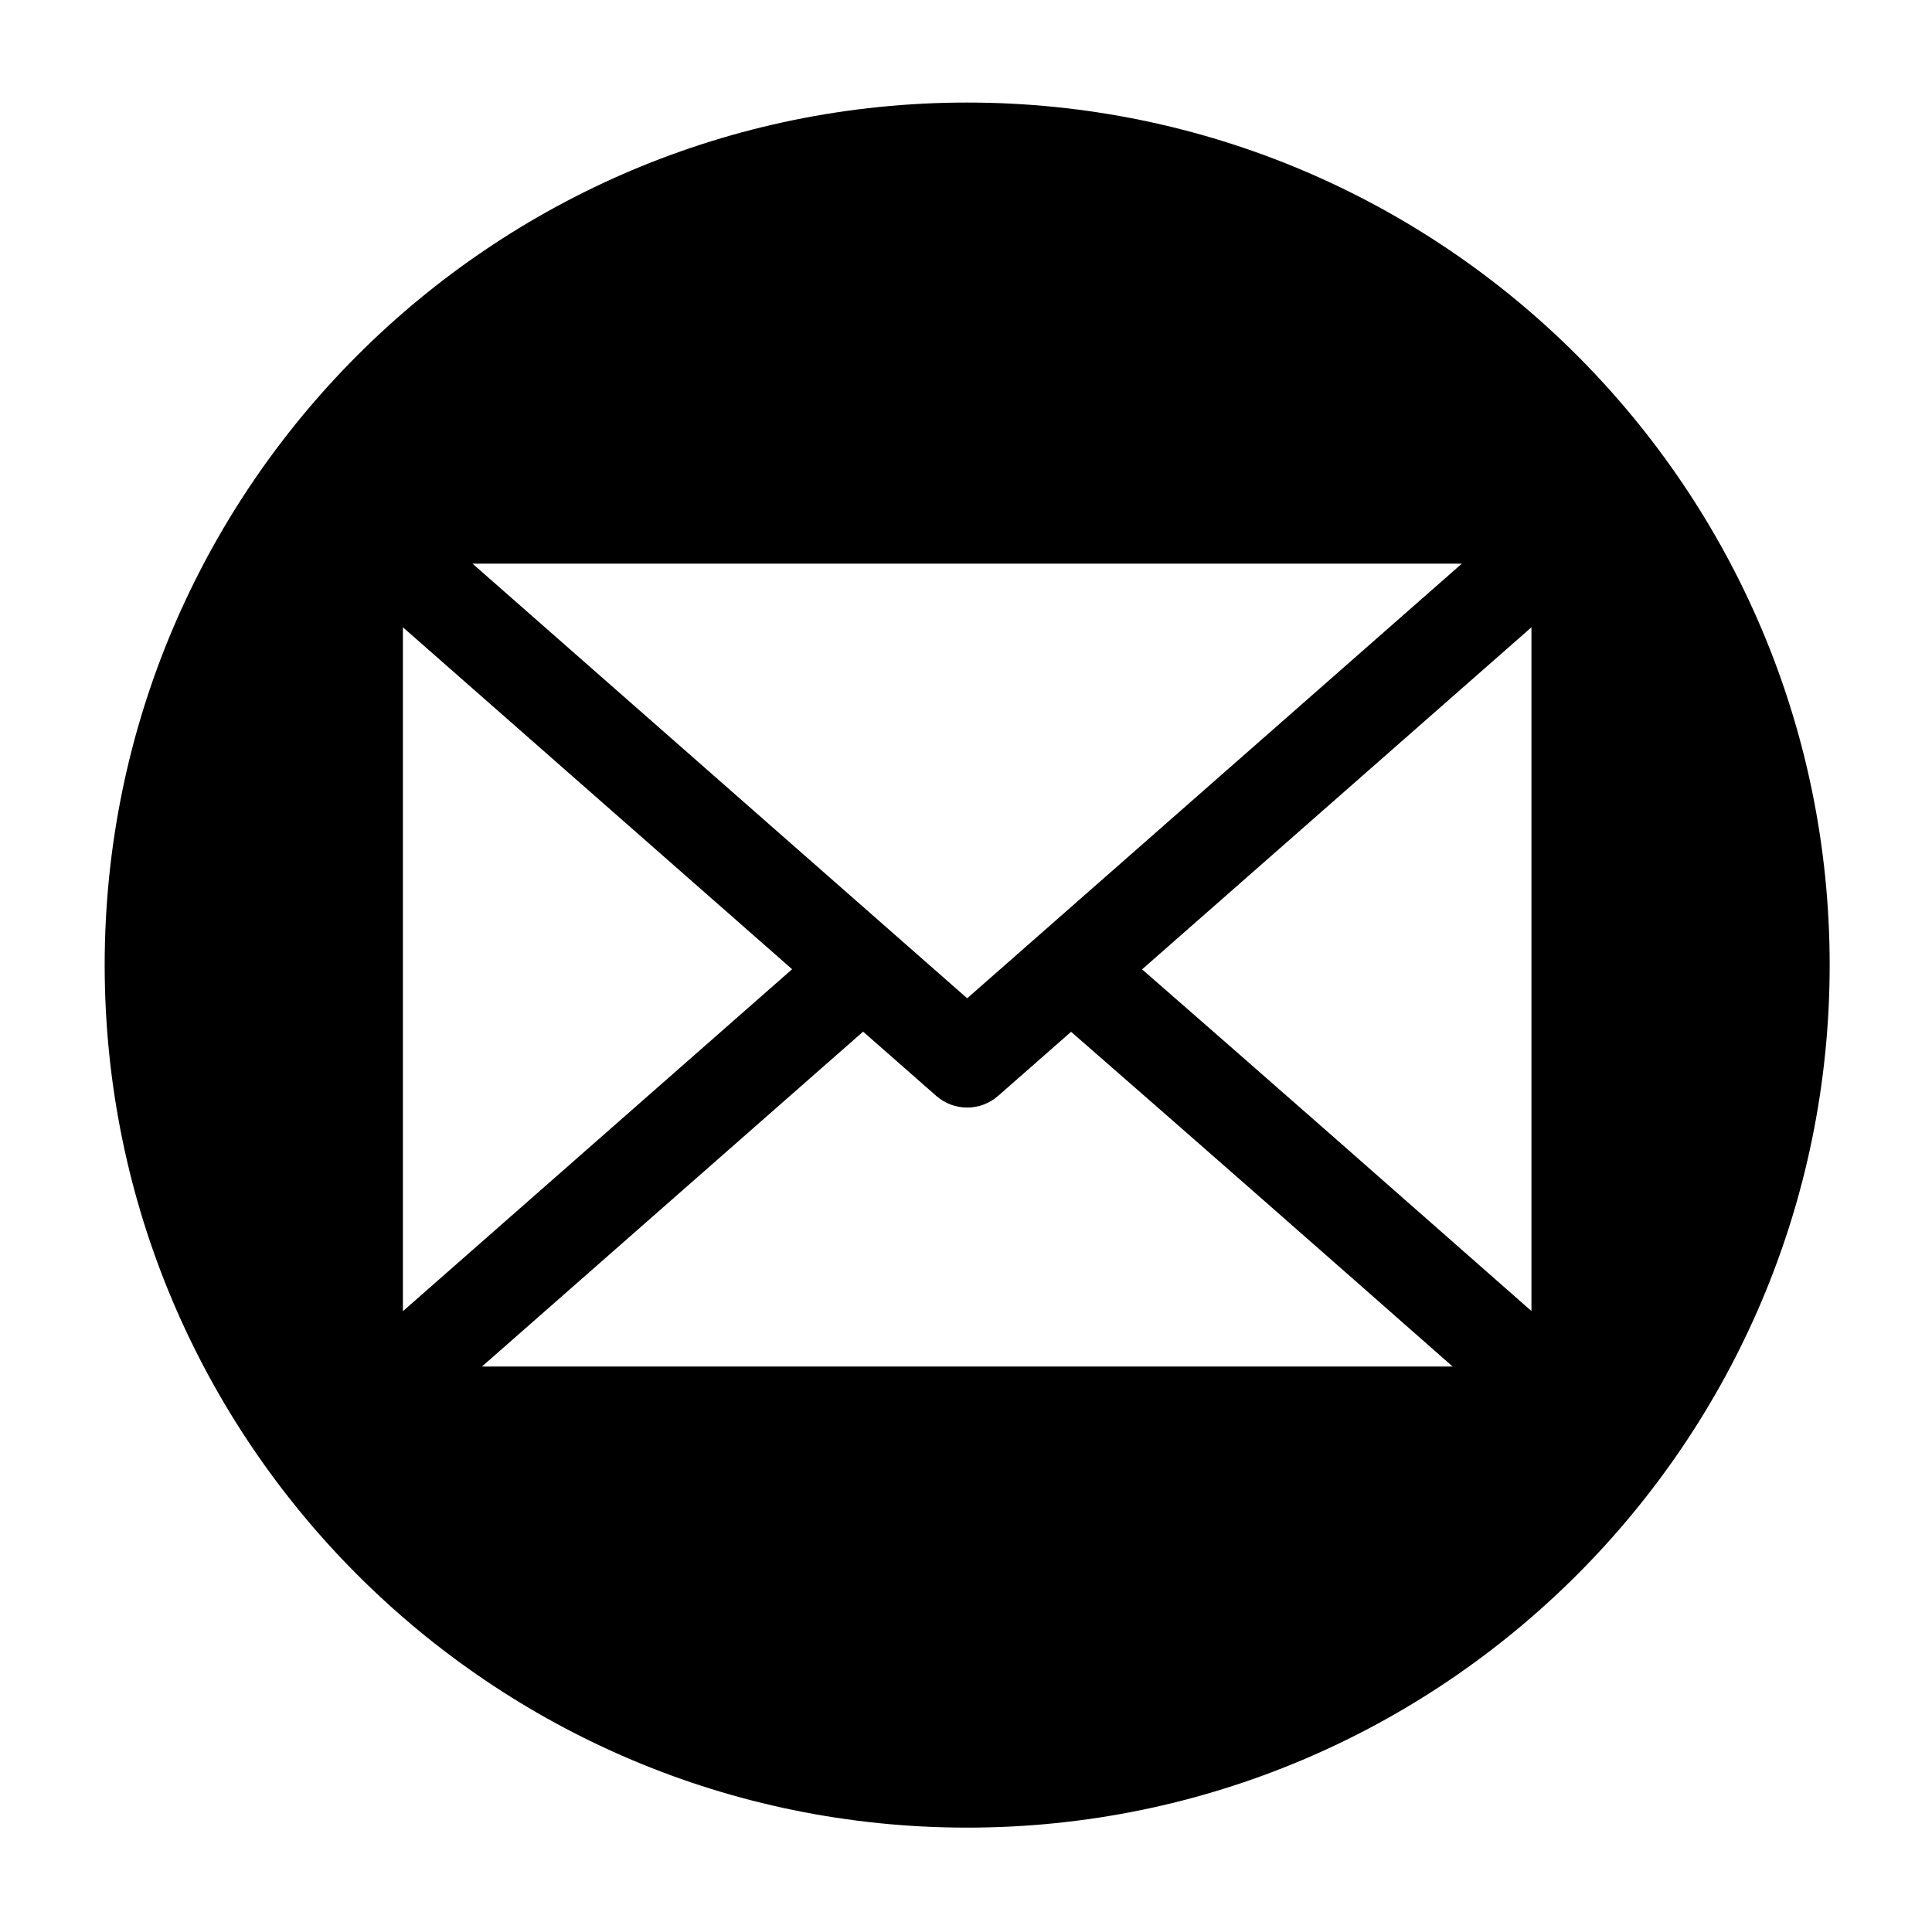 <?xml version="1.0" encoding="UTF-8" standalone="no"?>
<!DOCTYPE svg PUBLIC "-//W3C//DTD SVG 1.1//EN" "http://www.w3.org/Graphics/SVG/1.1/DTD/svg11.dtd">
<svg xmlns="http://www.w3.org/2000/svg" xmlns:xlink="http://www.w3.org/1999/xlink" xmlns:serif="http://www.serif.com/" width="100%" height="100%" viewBox="0 0 598 597" version="1.1" xml:space="preserve" style="fill-rule:evenodd;clip-rule:evenodd;stroke-linejoin:round;stroke-miterlimit:2;" xmlns:svg="http://www.w3.org/2000/svg">
    <g transform="matrix(1,0,0,1,-1392,0)">
        <g id="ArtBoard1" transform="matrix(1.166,0,0,1.166,1392.79,0)">
            <rect x="0" y="0" width="512" height="512" style="fill:none;"/>
            <g transform="matrix(0.858,0,0,0.858,-583.359,-1901.46)">
                <path d="M978.352,2247.88C1125.63,2247.88 1245.2,2367.45 1245.2,2514.73C1245.2,2662.01 1125.63,2781.58 978.352,2781.58C831.073,2781.58 711.502,2662.01 711.502,2514.73C711.502,2367.45 831.073,2247.88 978.352,2247.88ZM803.772,2621.81L924.187,2516.01L803.772,2410.22L803.772,2621.81ZM1128.55,2638.93C1089.35,2604.41 1050.09,2569.89 1010.5,2535.37L987.923,2555.2C982.449,2560.01 974.256,2560.01 968.782,2555.2L946.155,2535.32L828.229,2638.93L1128.55,2638.93ZM1152.93,2410.22L1032.47,2516.05C1072.87,2551.29 1112.92,2586.53 1152.93,2621.76L1152.93,2410.22ZM825.303,2390.53L978.352,2525L1131.4,2390.53L825.303,2390.53Z"/>
            </g>
        </g>
    </g>
</svg>
